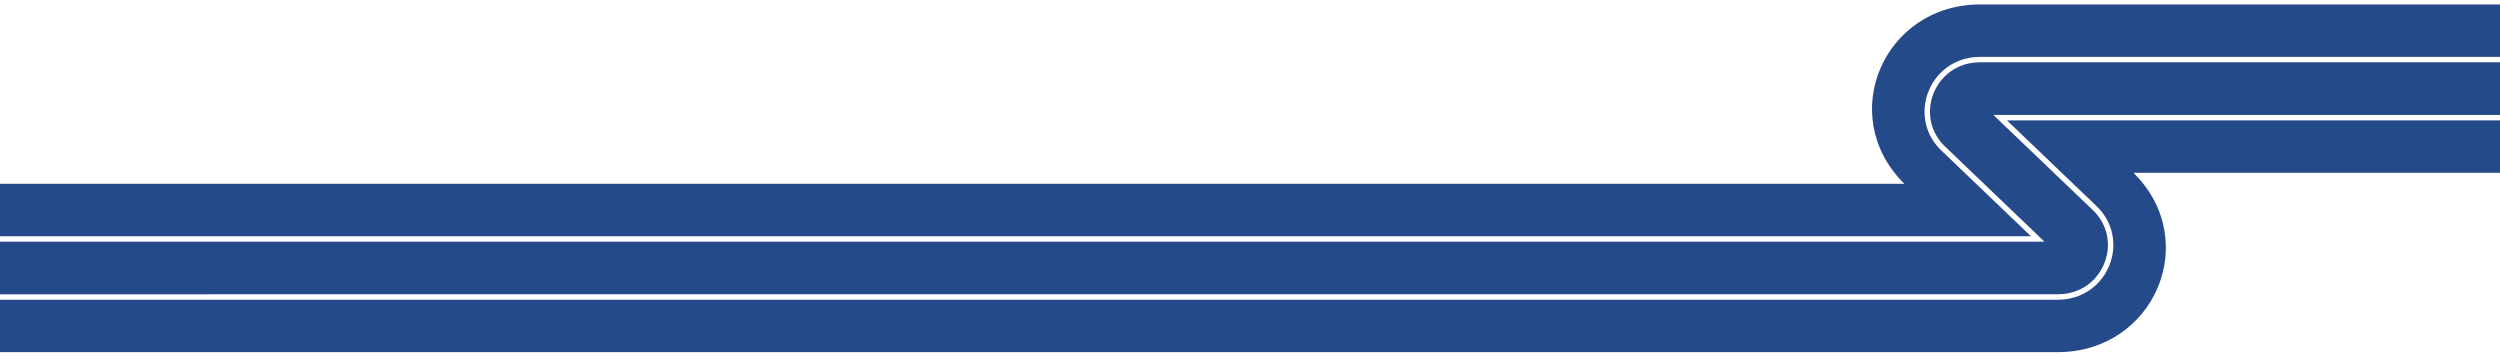 <svg xmlns="http://www.w3.org/2000/svg" width="1680" height="240" viewBox="0 0 1680 240" fill="none"><path fill-rule="evenodd" clip-rule="evenodd" d="M1680 116.123H1433.69L1434.08 116.513C1479.75 162.177 1447.42 236.633 1382.84 236.633H0V201.429H1382.84C1403.63 201.429 1417.94 186.045 1419.94 168.759C1420.31 165.468 1420.26 162.079 1419.7 158.764C1419.26 156.082 1418.51 153.4 1417.41 150.791C1416.19 147.89 1414.53 145.062 1412.43 142.38C1411.46 141.112 1410.36 139.991 1409.17 138.796L1348.66 80.894H1680V116.123Z" fill="#254A89"></path><path fill-rule="evenodd" clip-rule="evenodd" d="M1294.36 66.242C1293.19 70.996 1292.95 75.969 1293.75 80.894C1294.19 83.576 1294.95 86.233 1296.04 88.842C1297.26 91.743 1298.92 94.571 1301.02 97.253C1301.99 98.521 1303.07 99.642 1304.26 100.837L1364.8 158.764H0V123.535H1279.76L1279.37 123.145C1233.7 77.481 1266.03 3 1330.61 3H1680V38.205H1330.61C1311.7 38.205 1298.17 50.931 1294.36 66.242Z" fill="#254A89"></path><path fill-rule="evenodd" clip-rule="evenodd" d="M0 197.772V162.421H1373.91L1306.8 98.204C1305.7 97.107 1304.75 96.107 1303.92 95.034C1302.04 92.621 1300.53 90.085 1299.41 87.428C1298.43 85.136 1297.75 82.747 1297.36 80.309C1296.65 75.945 1296.82 71.508 1297.92 67.119C1301.04 54.539 1312.35 41.862 1330.62 41.862H1680V77.237H1339.54L1406.63 141.43C1407.7 142.502 1408.68 143.526 1409.53 144.599C1411.41 147.013 1412.92 149.548 1414.04 152.205C1414.99 154.497 1415.7 156.886 1416.09 159.349C1416.58 162.226 1416.65 165.249 1416.31 168.345C1414.63 182.949 1402.58 197.747 1382.84 197.747H1169L0 197.772Z" fill="#254A89"></path></svg>